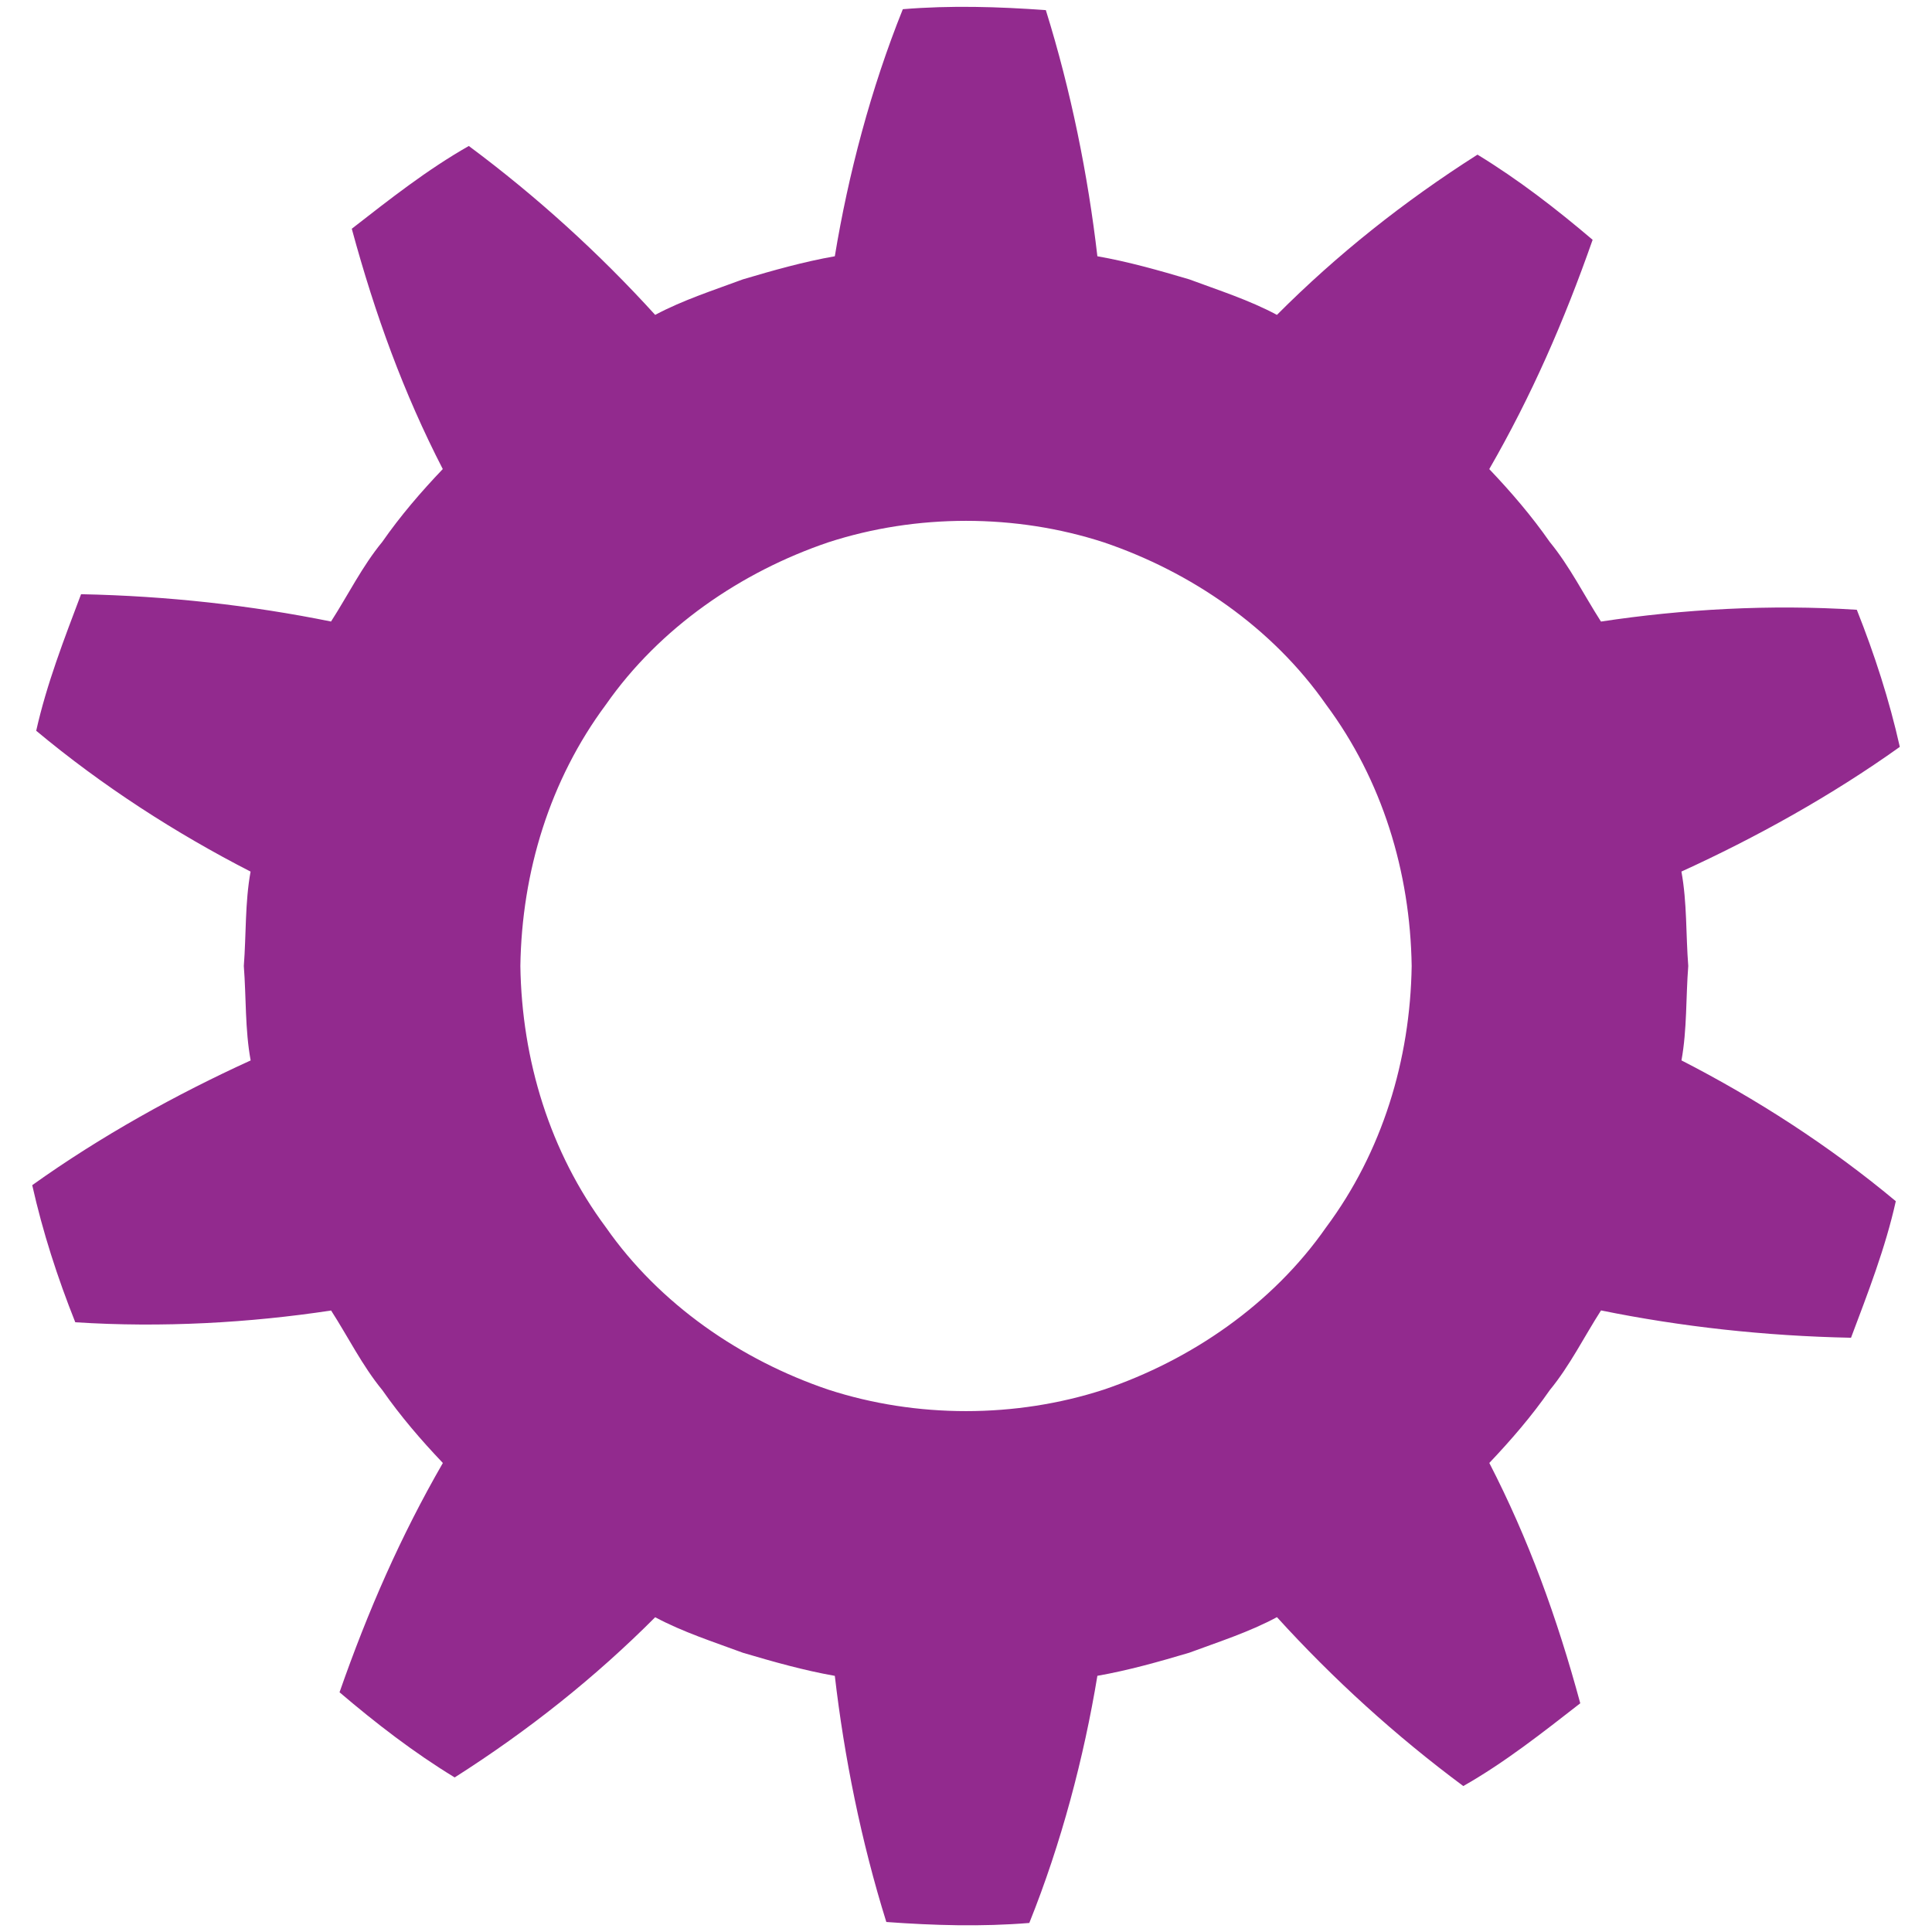 <?xml version="1.0" encoding="utf-8"?>
<!-- Generator: Adobe Illustrator 16.0.0, SVG Export Plug-In . SVG Version: 6.00 Build 0)  -->
<!DOCTYPE svg PUBLIC "-//W3C//DTD SVG 1.1//EN" "http://www.w3.org/Graphics/SVG/1.1/DTD/svg11.dtd">
<svg version="1.1" id="Layer_1" xmlns="http://www.w3.org/2000/svg" xmlns:xlink="http://www.w3.org/1999/xlink" x="0px" y="0px"
	 width="50px" height="50px" viewBox="0 0 50 50" enable-background="new 0 0 50 50" xml:space="preserve">
<path fill="#922a8e" d="M43.692,25c-0.064-0.814-0.029-1.638-0.177-2.444c1.922-0.876,3.887-1.966,5.652-3.227
	c-0.272-1.213-0.654-2.393-1.113-3.548c-2.243-0.145-4.519-0.014-6.621,0.305c-0.441-0.687-0.806-1.427-1.326-2.061
	c-0.468-0.672-1.001-1.292-1.565-1.885c1.089-1.889,1.935-3.823,2.675-5.934c-0.94-0.799-1.924-1.561-2.98-2.204
	c-1.911,1.216-3.639,2.591-5.19,4.147c-0.723-0.387-1.505-0.635-2.271-0.92c-0.781-0.231-1.572-0.456-2.376-0.597
	c-0.242-2.093-0.684-4.289-1.334-6.37c-1.233-0.089-2.467-0.126-3.701-0.024c-0.83,2.064-1.412,4.281-1.76,6.394
	c-0.804,0.141-1.596,0.365-2.377,0.597c-0.767,0.285-1.548,0.534-2.272,0.92c-1.45-1.595-3.066-3.065-4.823-4.371
	C11.054,4.391,10.08,5.161,9.104,5.92c0.605,2.228,1.343,4.255,2.355,6.219c-0.565,0.593-1.097,1.212-1.566,1.885
	c-0.521,0.634-0.884,1.374-1.326,2.061c-2.069-0.42-4.24-0.662-6.469-0.707c-0.438,1.161-0.889,2.32-1.161,3.534
	c1.718,1.434,3.624,2.659,5.548,3.645C6.338,23.362,6.373,24.186,6.31,25c0.063,0.814,0.029,1.638,0.177,2.444
	c-1.923,0.876-3.888,1.966-5.653,3.228c0.272,1.213,0.654,2.394,1.114,3.548c2.243,0.145,4.519,0.015,6.621-0.304
	c0.442,0.686,0.805,1.427,1.326,2.061c0.469,0.672,1.001,1.291,1.566,1.885c-1.089,1.889-1.936,3.822-2.674,5.934
	c0.939,0.8,1.924,1.561,2.98,2.204c1.912-1.216,3.638-2.591,5.189-4.146c0.724,0.387,1.505,0.636,2.272,0.92
	c0.781,0.231,1.573,0.456,2.377,0.597c0.242,2.094,0.683,4.289,1.333,6.37c1.233,0.09,2.467,0.126,3.7,0.025
	c0.83-2.064,1.413-4.282,1.762-6.396c0.804-0.141,1.595-0.365,2.376-0.597c0.767-0.284,1.549-0.533,2.271-0.921
	c1.451,1.596,3.065,3.066,4.823,4.371c1.079-0.613,2.052-1.384,3.027-2.142c-0.604-2.229-1.342-4.255-2.354-6.22
	c0.564-0.594,1.098-1.213,1.565-1.885c0.521-0.634,0.885-1.375,1.326-2.062c2.069,0.421,4.239,0.662,6.47,0.707
	c0.437-1.161,0.889-2.32,1.159-3.534c-1.718-1.434-3.623-2.658-5.547-3.644C43.663,26.638,43.628,25.813,43.692,25z M28.564,35.964
	c-2.28,0.741-4.847,0.741-7.127,0c-2.263-0.766-4.366-2.209-5.756-4.2c-1.452-1.951-2.177-4.33-2.214-6.764
	c0.037-2.434,0.762-4.813,2.214-6.765c1.39-1.99,3.494-3.433,5.756-4.2c2.281-0.741,4.847-0.741,7.127,0
	c2.263,0.767,4.366,2.209,5.755,4.2c1.453,1.952,2.178,4.331,2.215,6.765c-0.037,2.434-0.762,4.813-2.215,6.764
	C32.931,33.755,30.827,35.198,28.564,35.964z"/>
</svg>
